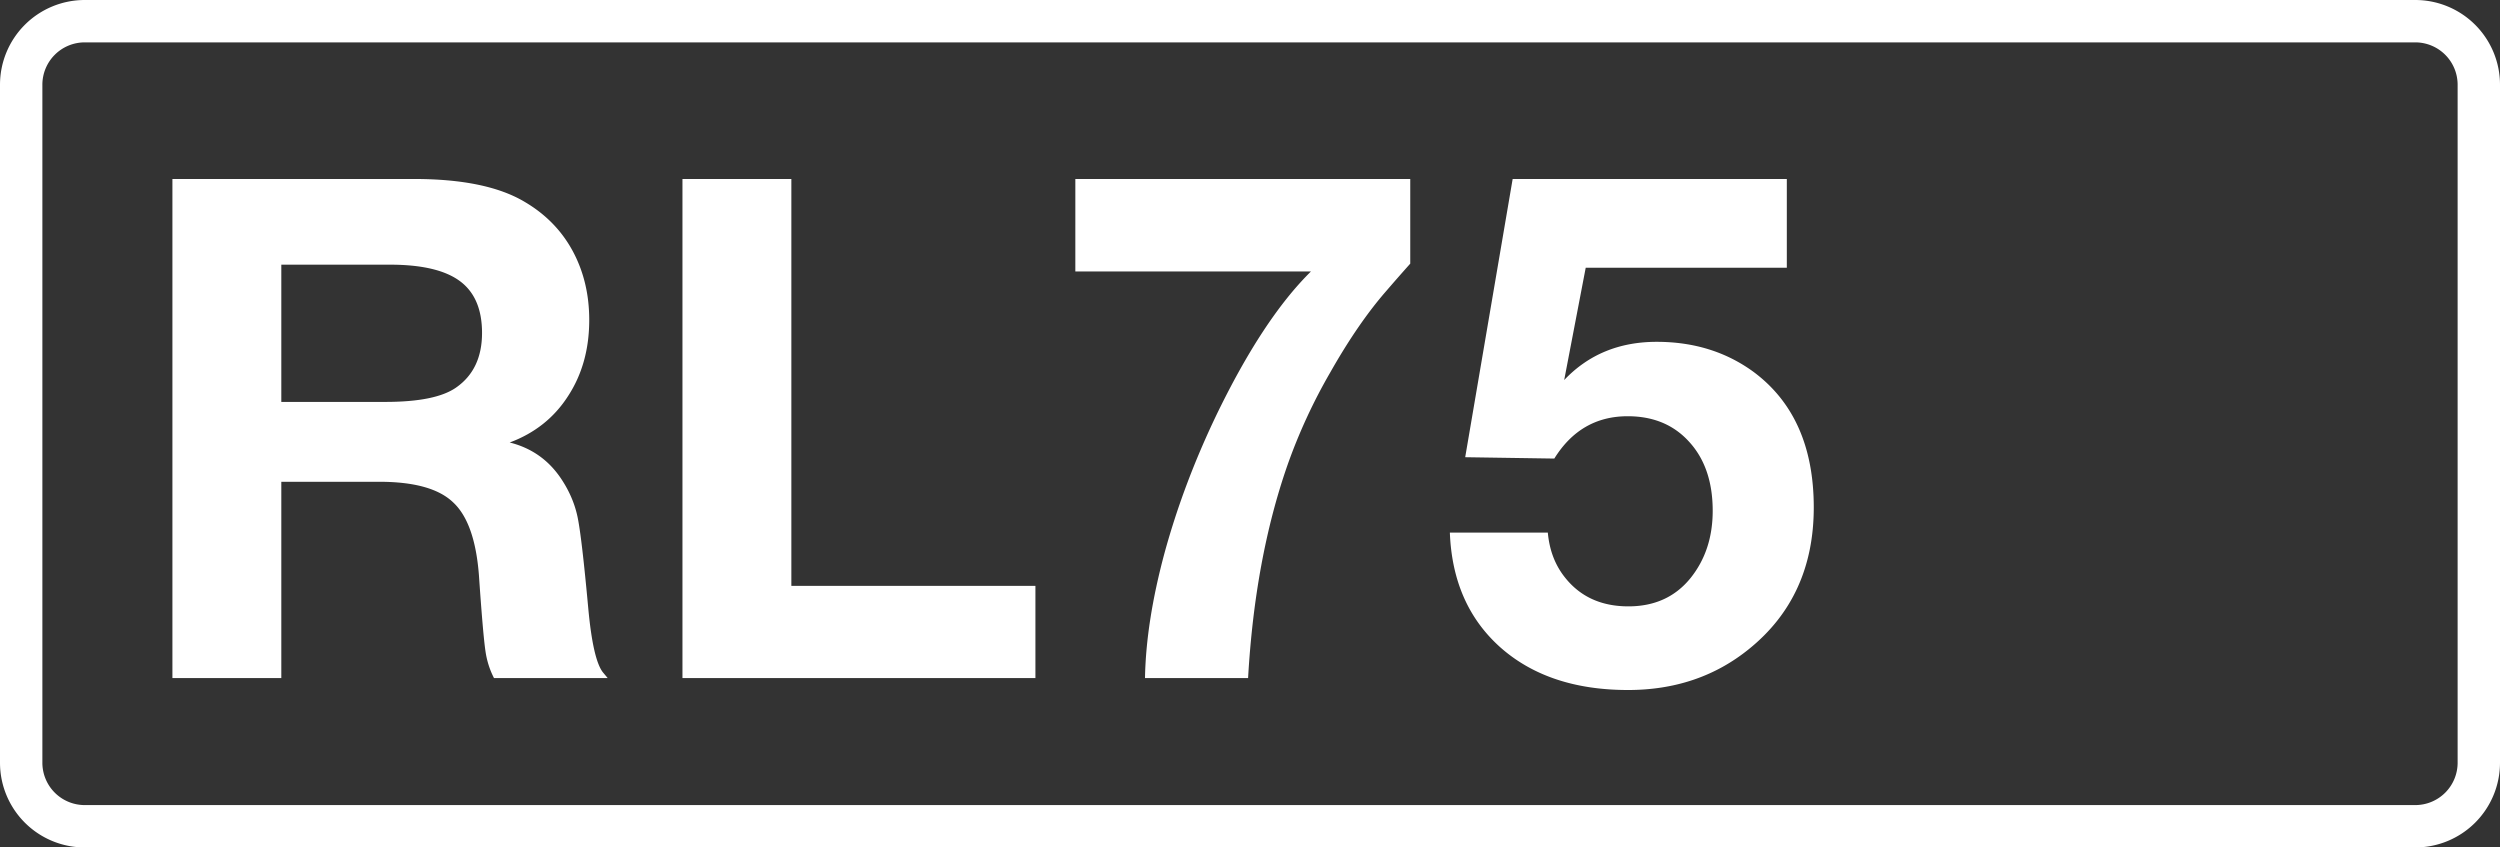 <svg class="color-immutable" xmlns="http://www.w3.org/2000/svg" width="59" height="20" fill="none" viewBox="0 0 59 20"><rect x="0" y="0" width="59" height="20" fill="#333333" stroke="none"/><g clip-path="url(#a)"><path stroke="#fff" d="M2 .5h55A1.5 1.5 0 0 1 58.5 2v16a1.5 1.5 0 0 1-1.5 1.5H2A1.5 1.5 0 0 1 .5 18V2A1.5 1.5 0 0 1 2 .5Z"/><path fill="#fff" d="M4.069 4.224h5.704q1.692 0 2.594.531.749.435 1.144 1.16.395.727.395 1.636 0 1.031-.5 1.797-.491.765-1.377 1.095.78.195 1.224.87.282.427.379.895.097.467.25 2.135.112 1.224.346 1.523l.113.136h-2.683a2 2 0 0 1-.201-.636q-.058-.387-.154-1.789-.096-1.248-.612-1.724-.507-.483-1.74-.483H6.639v4.632h-2.57zm2.57 2.022v3.239h2.457q1.184 0 1.668-.339.612-.426.612-1.289 0-.838-.524-1.224-.524-.387-1.651-.387zM24.436 13.827v2.175h-8.33V4.224h2.57v9.603zM33.282 4.224v1.998a45 45 0 0 0-.572.652q-.66.758-1.313 1.91a13 13 0 0 0-1.015 2.2q-.766 2.2-.927 5.018h-2.433q.024-1.33.46-2.948.442-1.62 1.216-3.24 1.103-2.286 2.24-3.407h-5.56V4.224zM42.169 4.224v2.094h-4.746l-.508 2.651q.855-.902 2.184-.902 1.305 0 2.272.7 1.434 1.056 1.434 3.207 0 2.11-1.53 3.344-1.193.966-2.853.966-1.87 0-3.005-.999-1.135-1.007-1.2-2.715h2.312q.056.621.403 1.056.54.684 1.498.684.927 0 1.467-.668.523-.652.523-1.587 0-1.015-.548-1.62-.547-.612-1.458-.612-1.112 0-1.732.999l-2.103-.032 1.12-6.566z"/></g><defs><clipPath id="a"><path fill="#fff" d="M0 0h59v20H0z"/></clipPath></defs></svg>